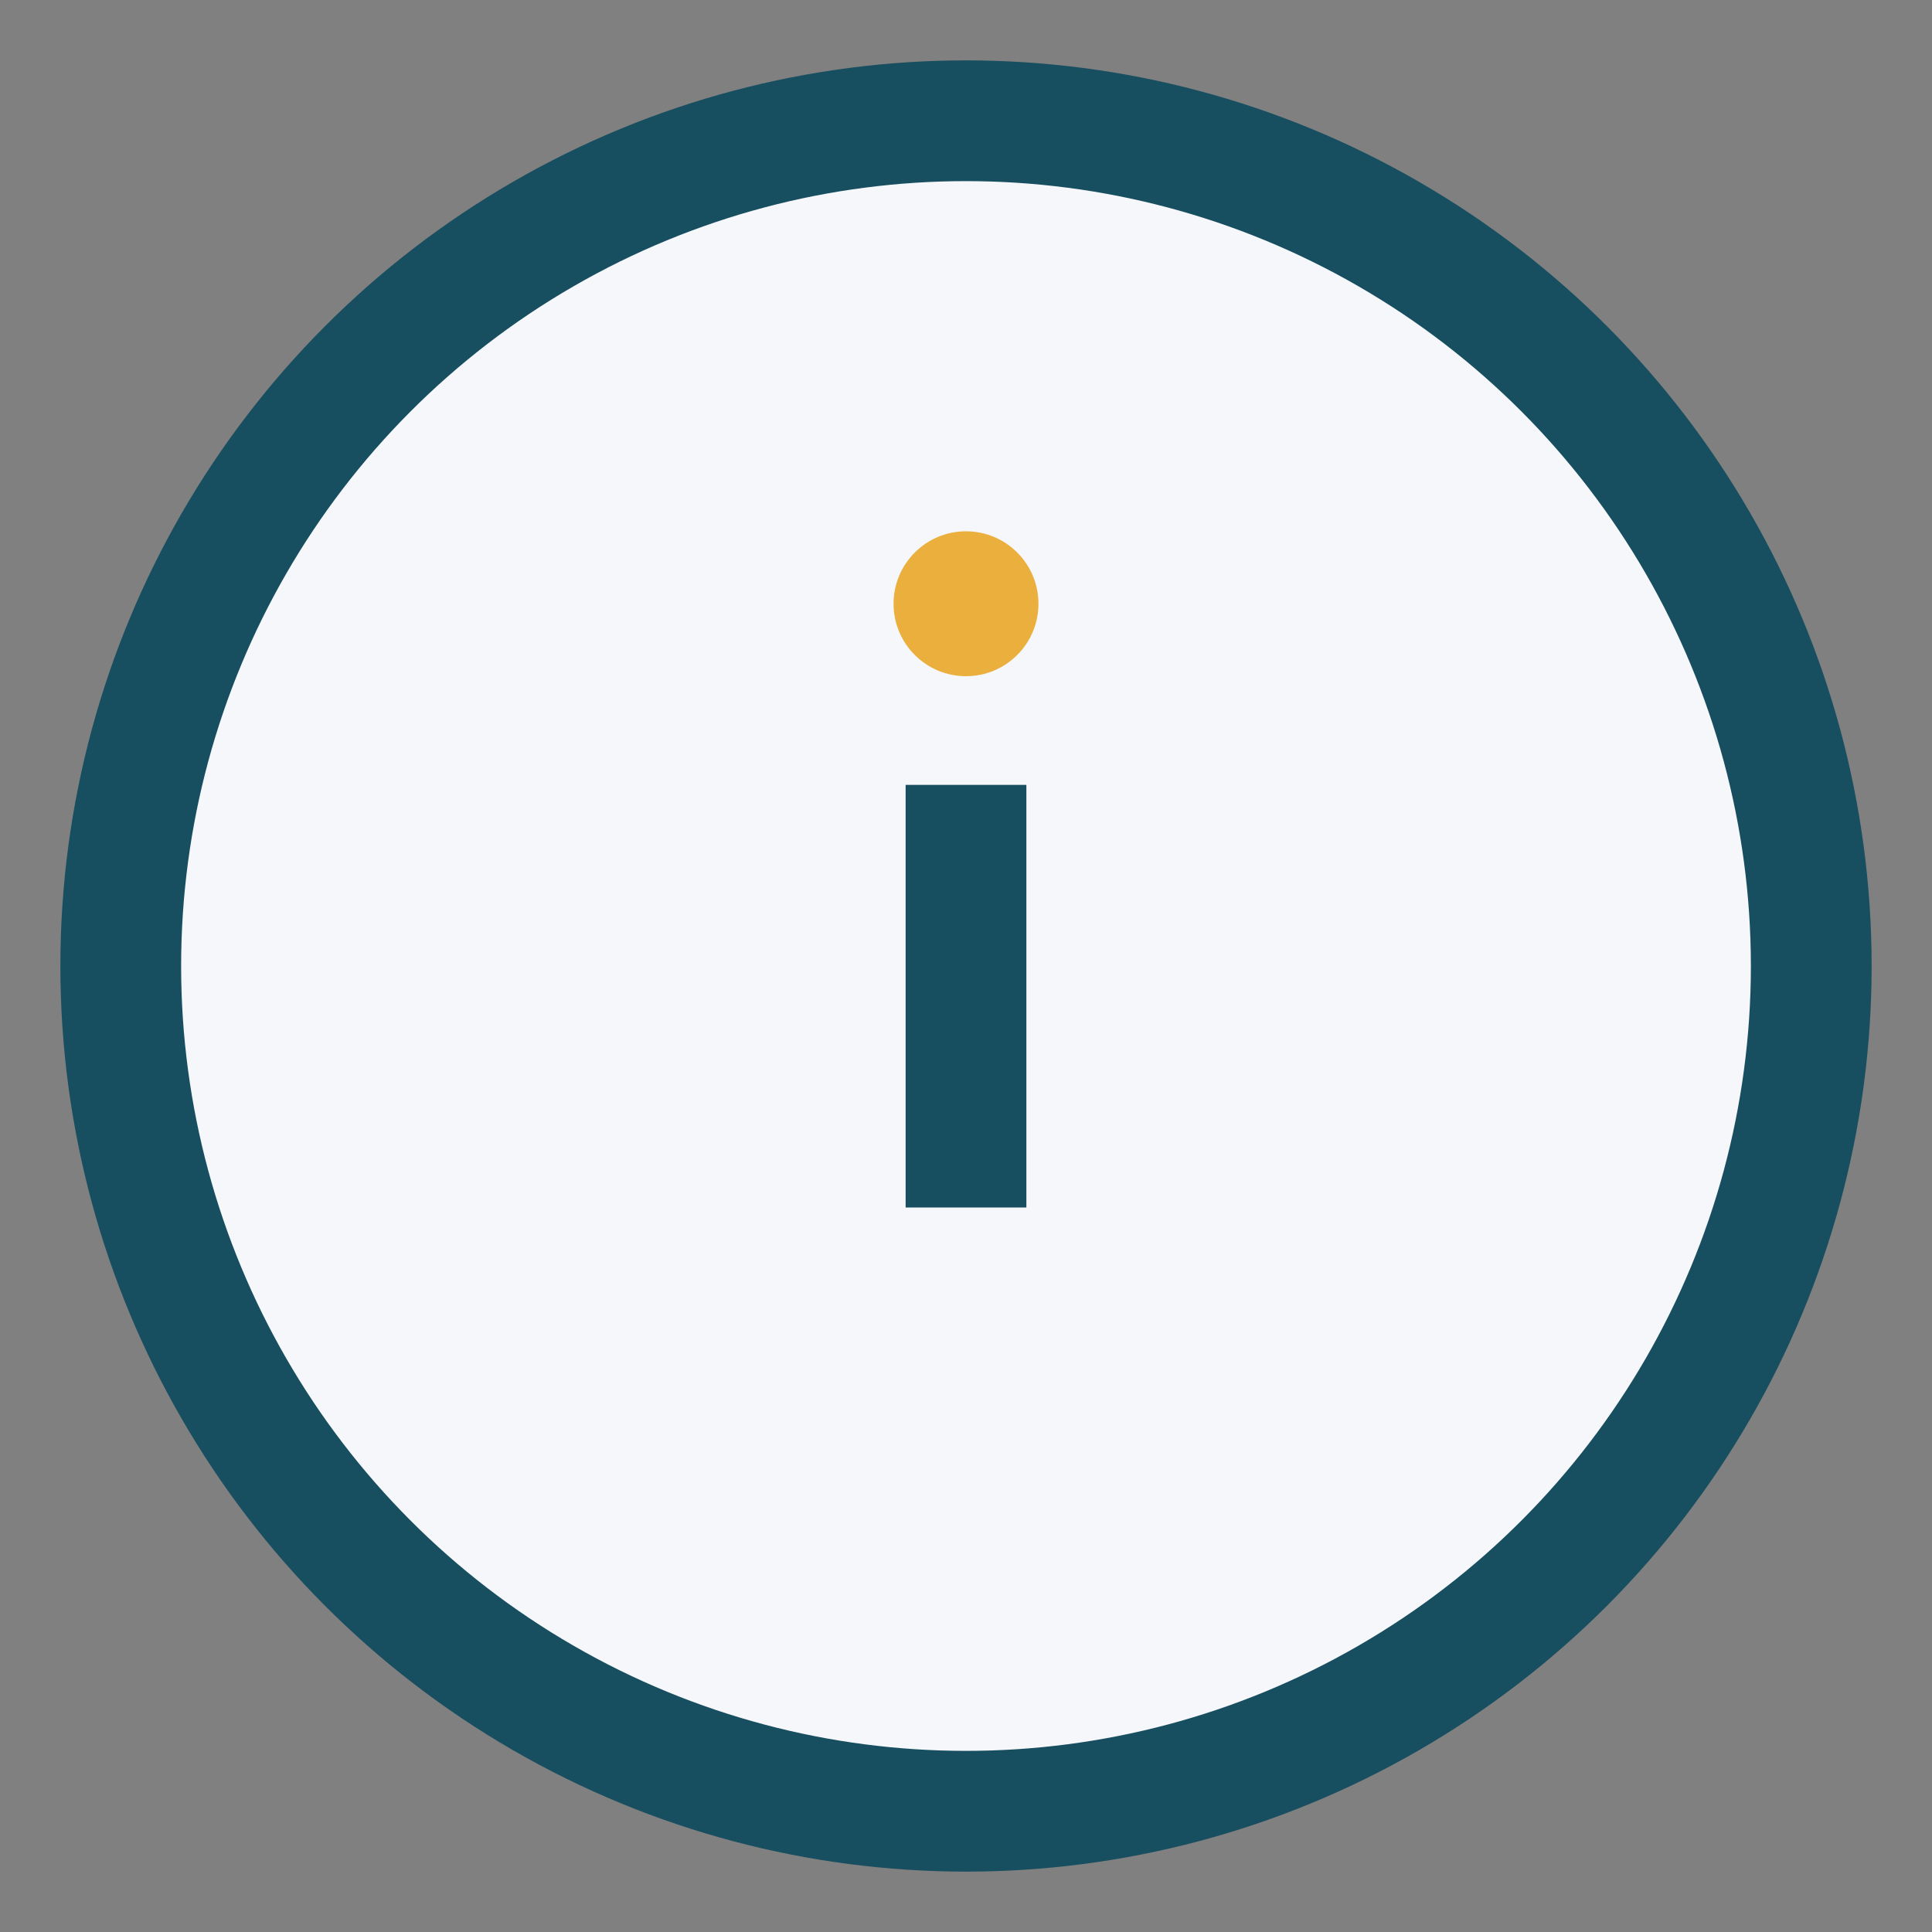 <?xml version="1.0" encoding="UTF-8"?>
<svg xmlns="http://www.w3.org/2000/svg" width="32" height="32" viewBox="0 0 32 32"><rect x="0" y="0" width="32" height="32" fill="#808080" stroke="none"/><circle cx="16" cy="16" r="14" fill="#F5F7FA" stroke="#174E60" stroke-width="2"/><rect x="15" y="13" width="2" height="7" fill="#174E60"/><circle cx="16" cy="10" r="1.2" fill="#EBAF3E"/></svg>